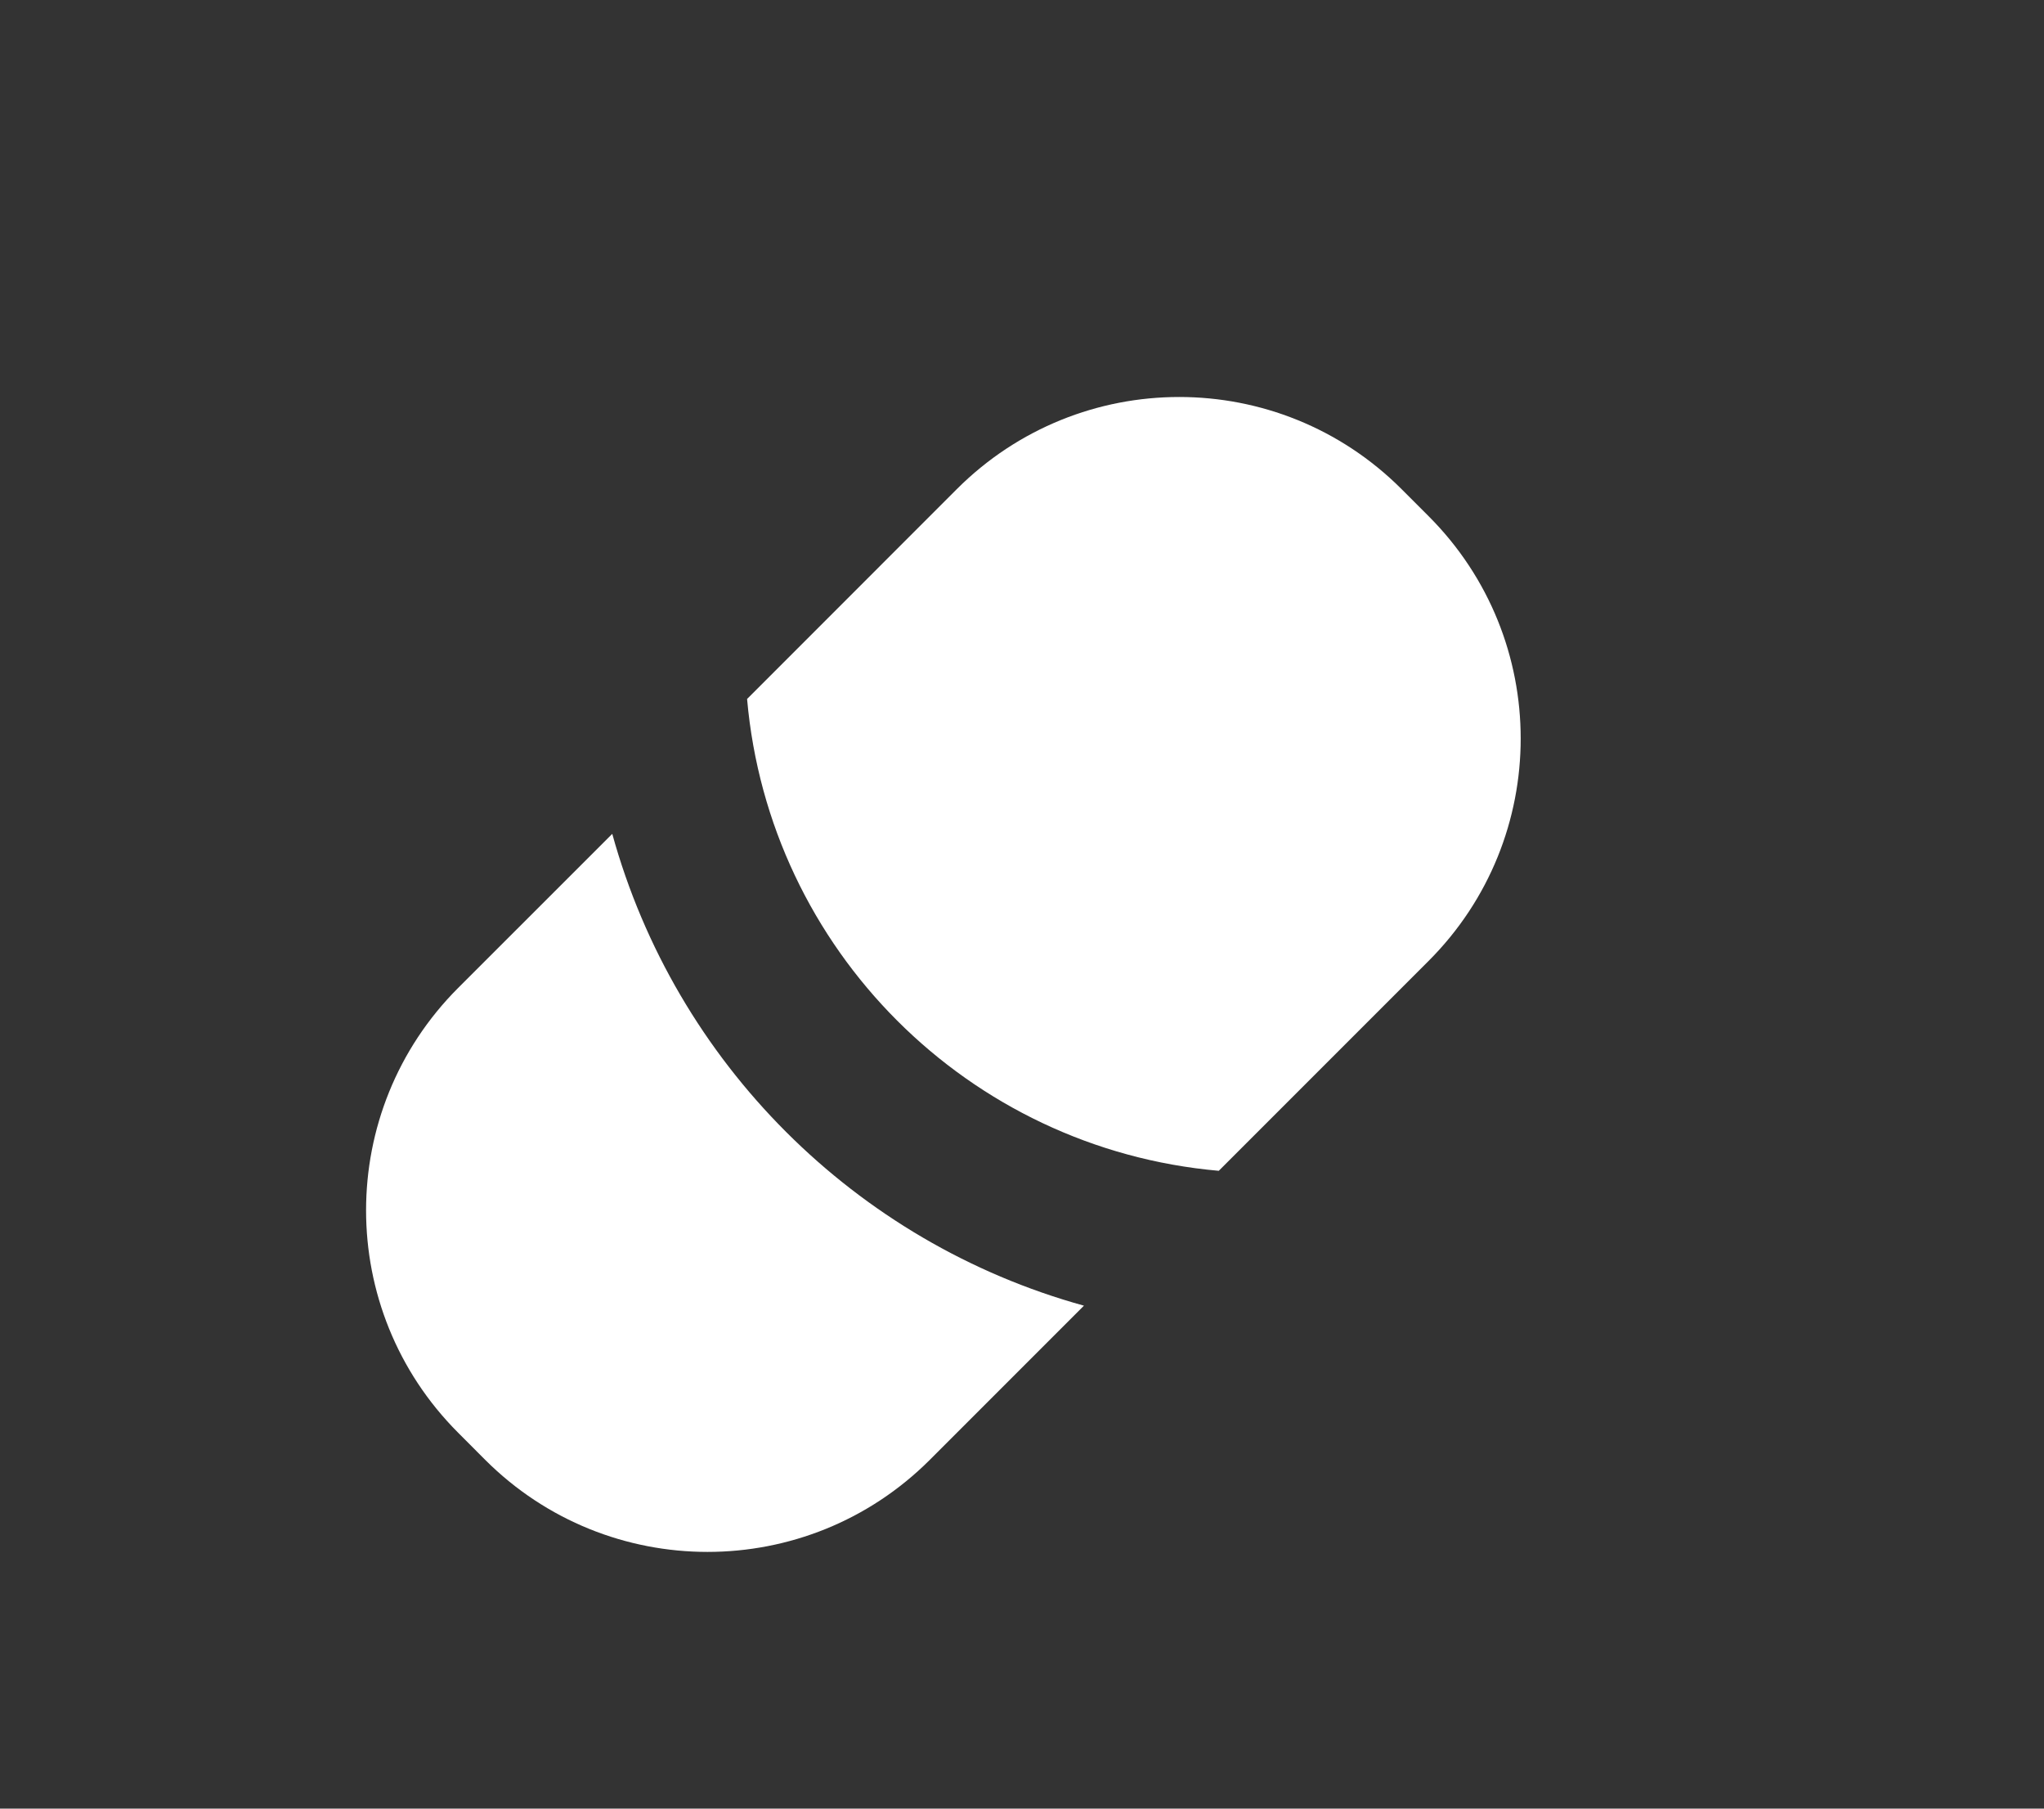 <svg width="26" height="23" viewBox="0 0 26 23" fill="none" xmlns="http://www.w3.org/2000/svg">
<rect x="0" y="0" width="26" height="23" fill="#333333" stroke="none"/>
<path fill-rule="evenodd" clip-rule="evenodd" d="M17.828 6.22L18.172 6.564C19.734 8.126 19.734 10.658 18.172 12.22L15.503 14.889C12.314 14.608 9.784 12.078 9.503 8.889L12.171 6.22C13.734 4.658 16.266 4.658 17.828 6.22ZM7.788 10.604L5.828 12.563C4.266 14.126 4.266 16.658 5.828 18.22L6.171 18.564C7.734 20.126 10.266 20.126 11.828 18.564L13.788 16.604C10.878 15.8 8.592 13.514 7.788 10.604Z" fill="white"/>
</svg>
